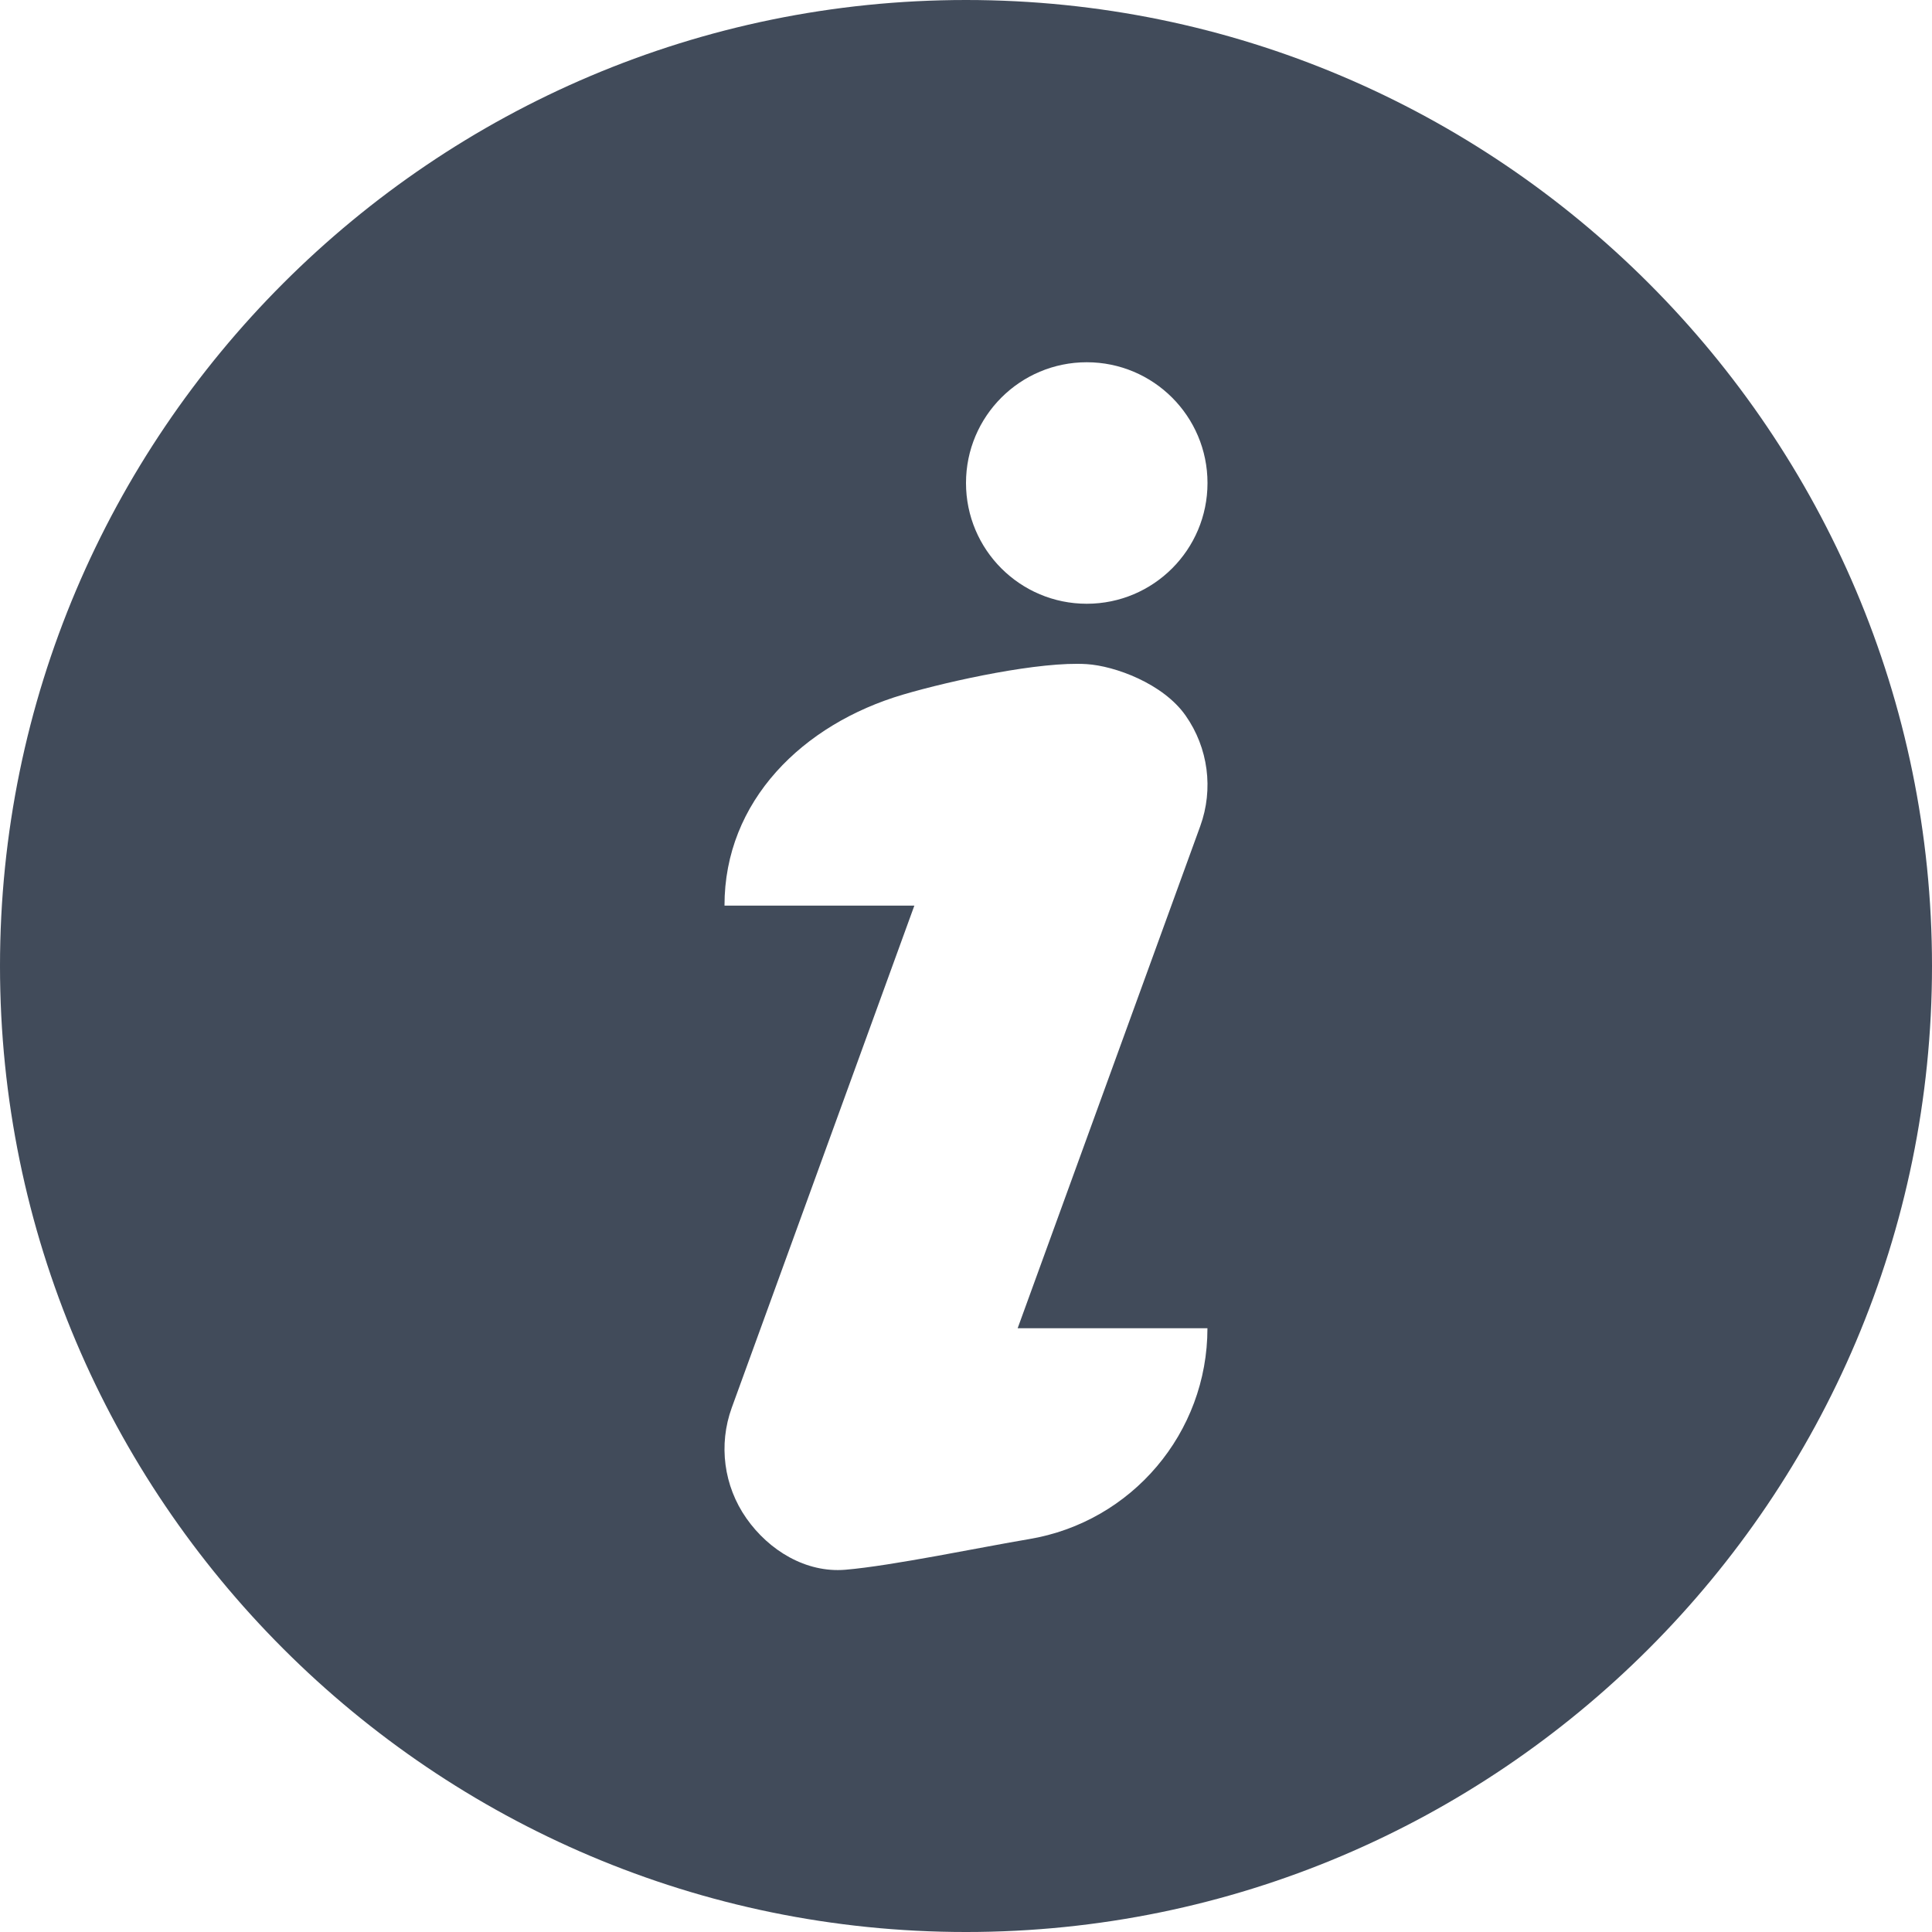 <?xml version="1.0" encoding="UTF-8"?> <svg xmlns="http://www.w3.org/2000/svg" width="512" height="512" viewBox="0 0 512 512" fill="none"> <g clip-path="url(#clip0)"> <path d="M256 0C114.844 0 0 114.844 0 256C0 397.157 114.844 512.001 256 512.001C397.157 512.001 512.001 397.157 512.001 256C512.001 114.844 397.156 0 256 0ZM272.653 407.892C260.49 409.919 236.29 414.983 224 416.001C213.598 416.862 203.781 410.908 197.797 402.36C191.798 393.813 190.36 382.876 193.922 373.063L242.313 240.001H192C191.957 212.274 212.754 191.888 239.353 184.064C252.047 180.329 275.697 175.218 288 176.001C295.371 176.47 308.219 181.094 314.203 189.642C320.202 198.189 321.64 209.127 318.078 218.939L269.687 352.001H319.984C319.994 379.696 299.973 403.339 272.653 407.892V407.892ZM288 160.001C270.326 160.001 256 145.672 256 128C256 110.327 270.326 96 288 96C305.673 96 320 110.327 320 128C320 145.673 305.674 160.001 288 160.001Z" fill="#414B5A"></path> </g> <defs> <clipPath id="clip0"> <rect width="512" height="512" fill="white"></rect> </clipPath> </defs> </svg> 